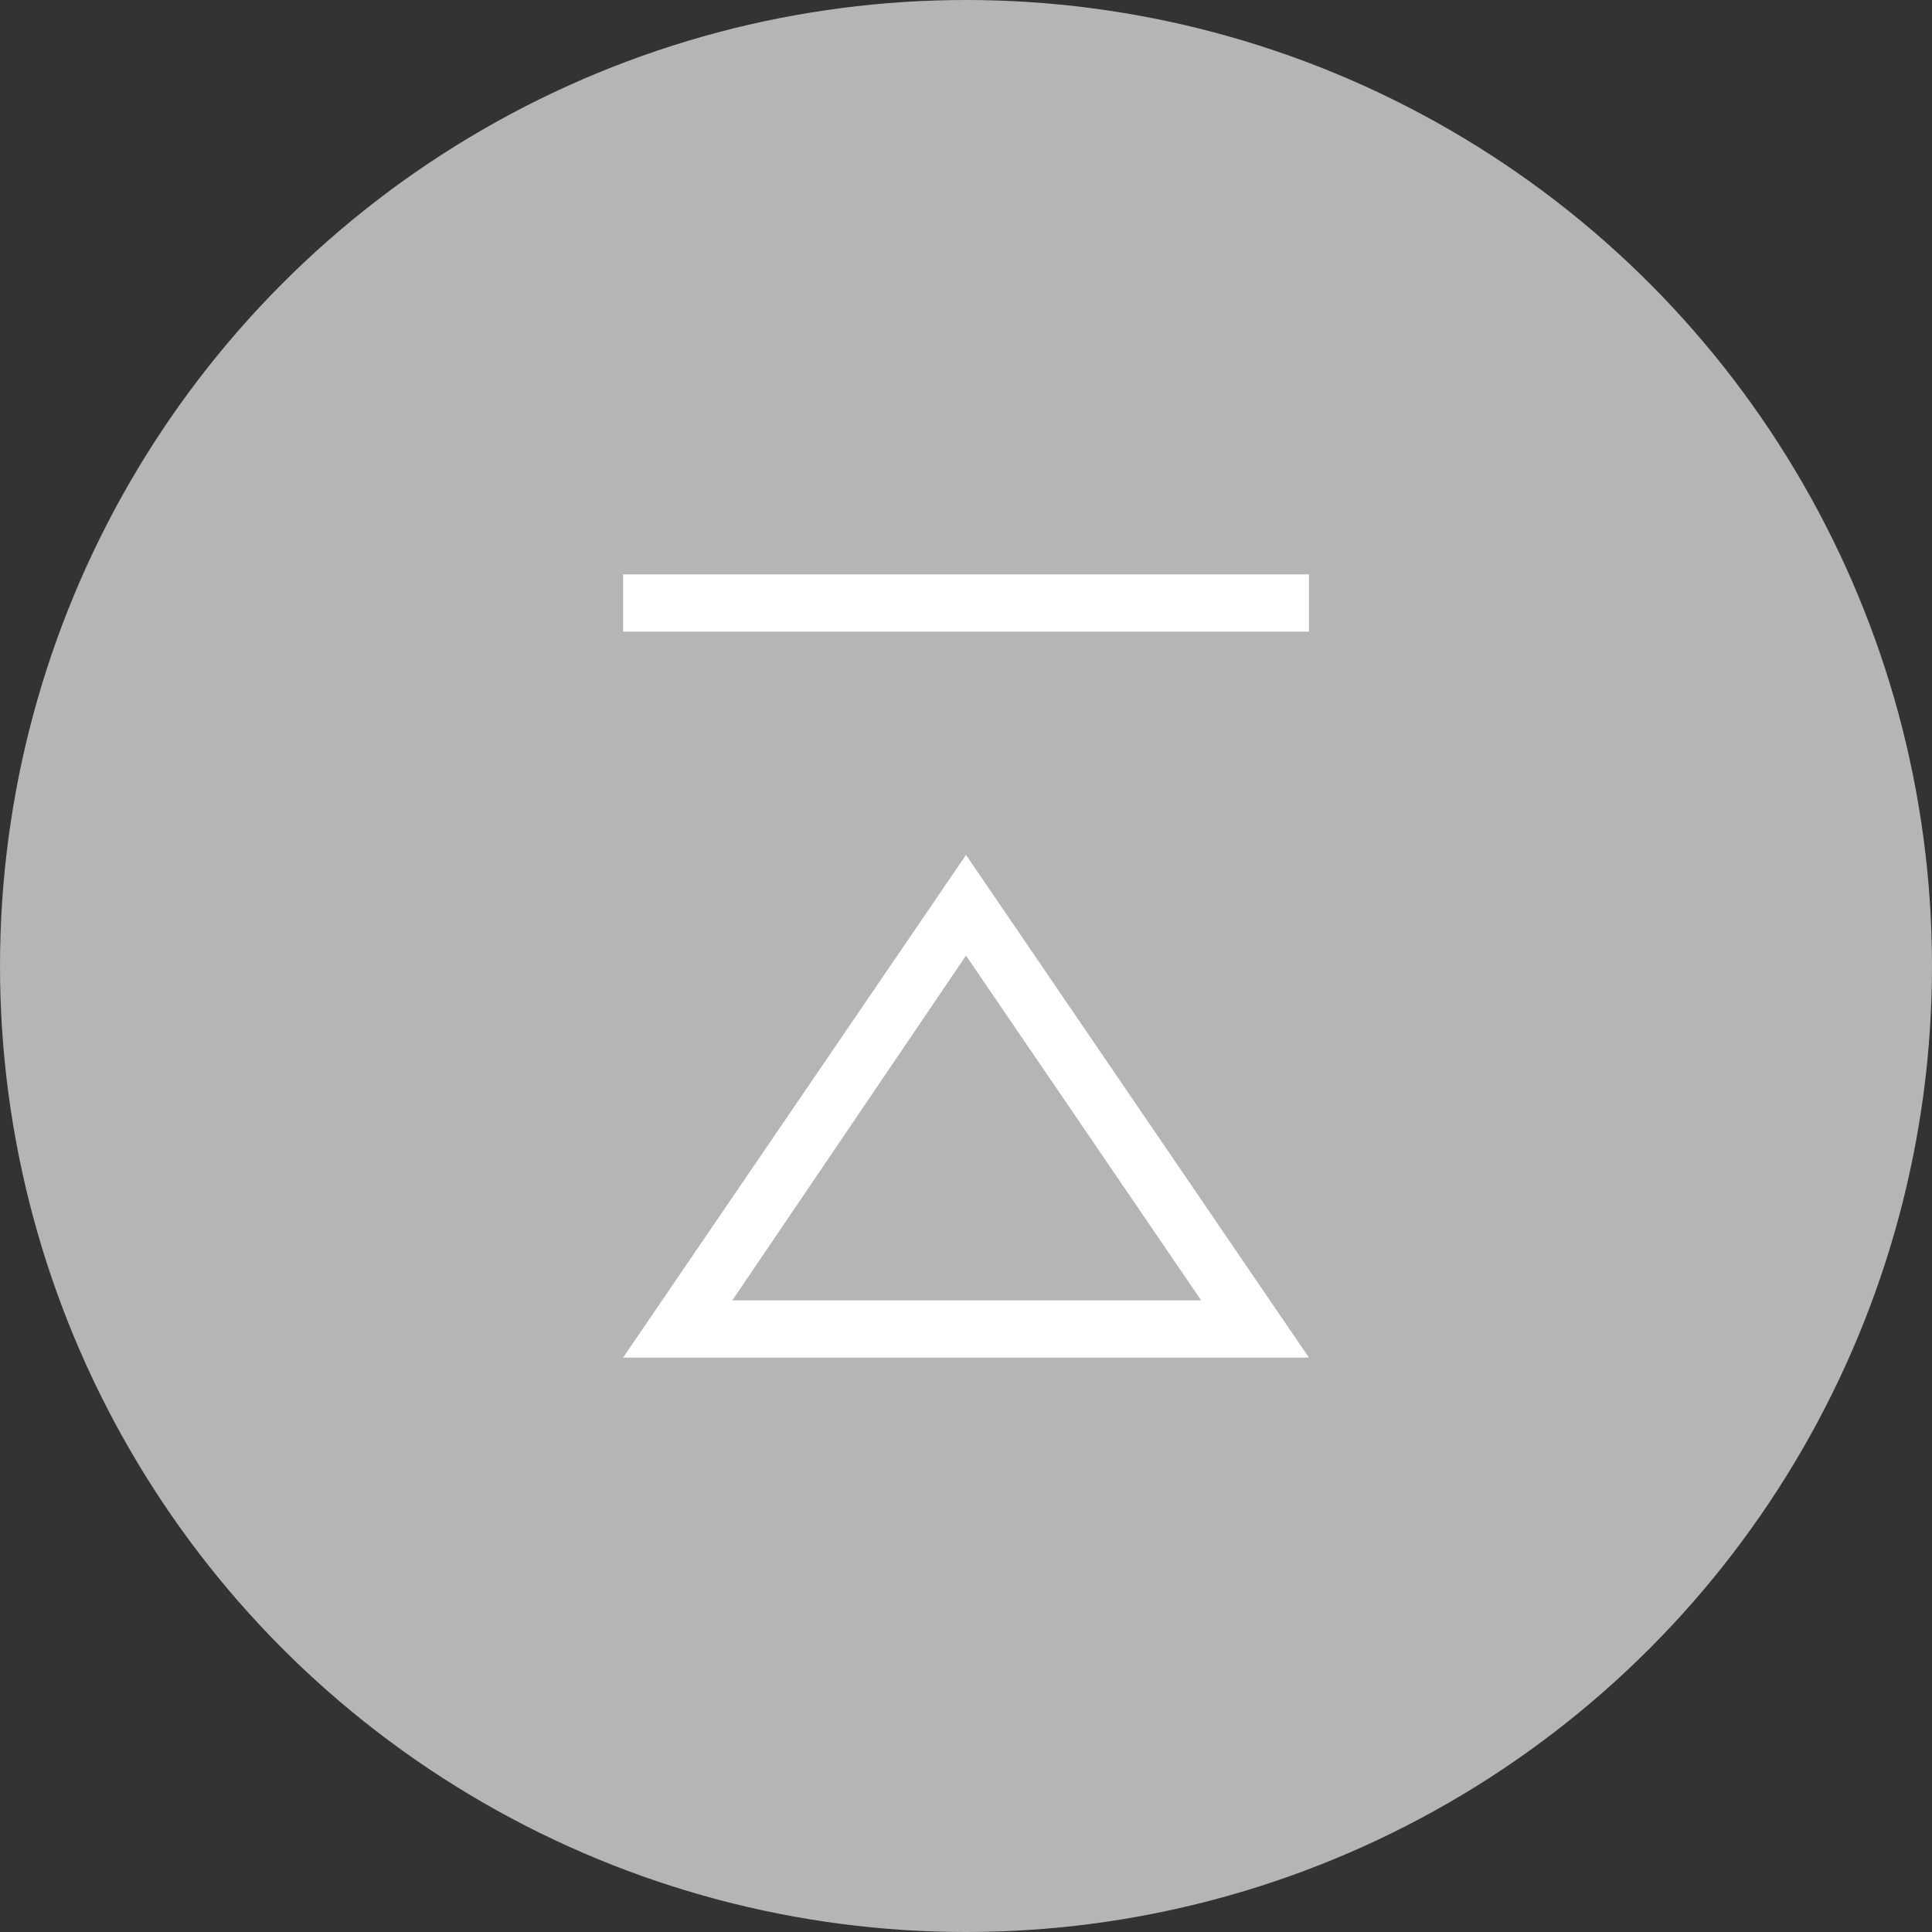 <svg xmlns="http://www.w3.org/2000/svg" width="52" height="52" viewBox="0 0 52 52"><rect x="0" y="0" width="52" height="52" fill="#333333" stroke="none"/><circle cx="26" cy="26" r="26" fill="#b5b5b6"/><path d="M16.77 15.46h18.46V17H16.77v-1.54zm0 21.08L26 23.01l9.23 13.53H16.77zM19.71 35h12.62L26 25.72 19.71 35z" fill="#fff"/></svg>